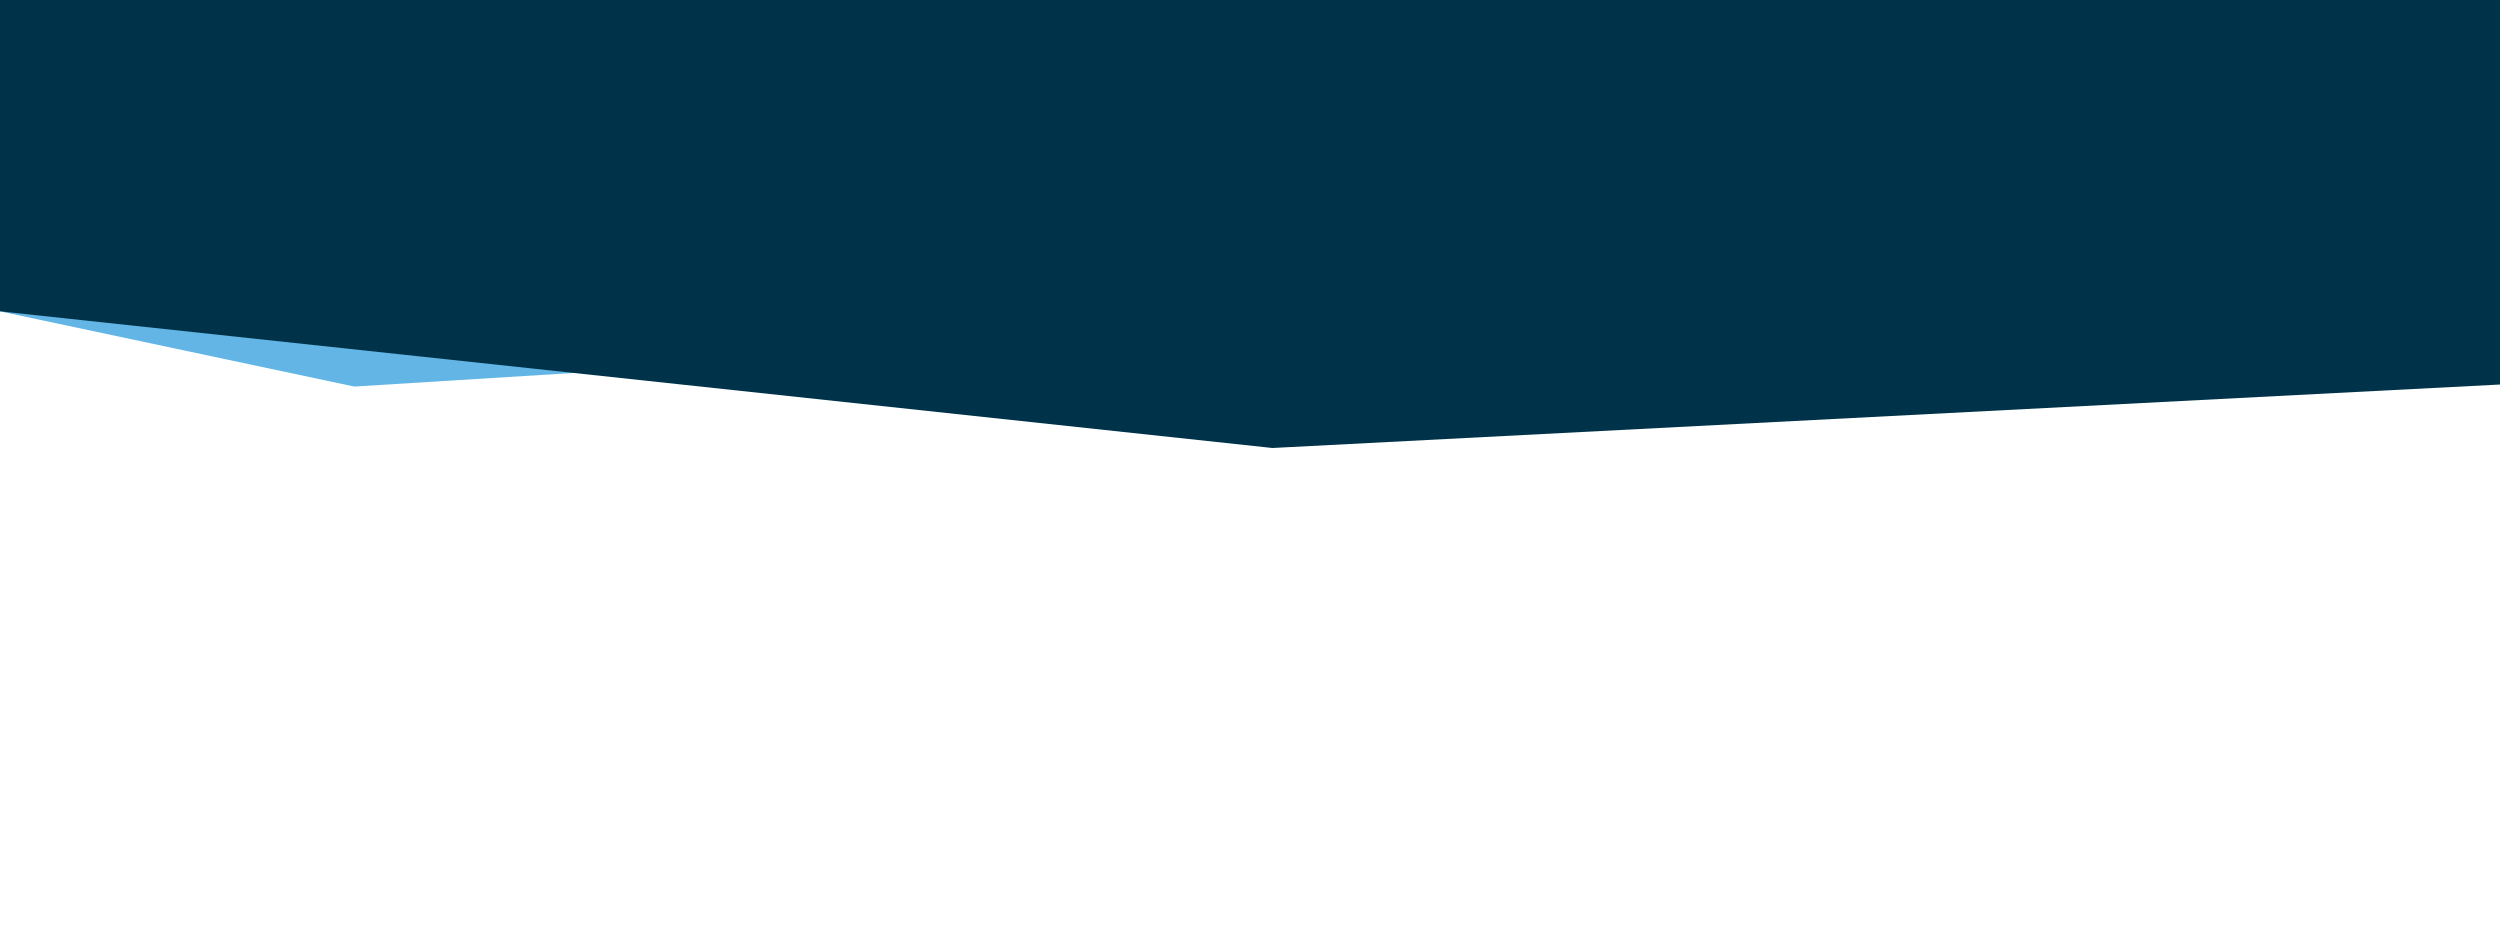 <?xml version="1.0" encoding="UTF-8"?><svg id="material-design-icons" xmlns="http://www.w3.org/2000/svg" width="1920" height="720" viewBox="0 0 1920 720"><path id="Pfad_2296" d="m0,239.12l272.089,57.757,560.527-34.766L0,239.12Z" fill="#62b5e5" stroke-width="0"/><path id="Pfad_2297" d="m0,0v239.12l977.2,104.936,942.8-48.748V0H0Z" fill="#003349" stroke-width="0"/></svg>